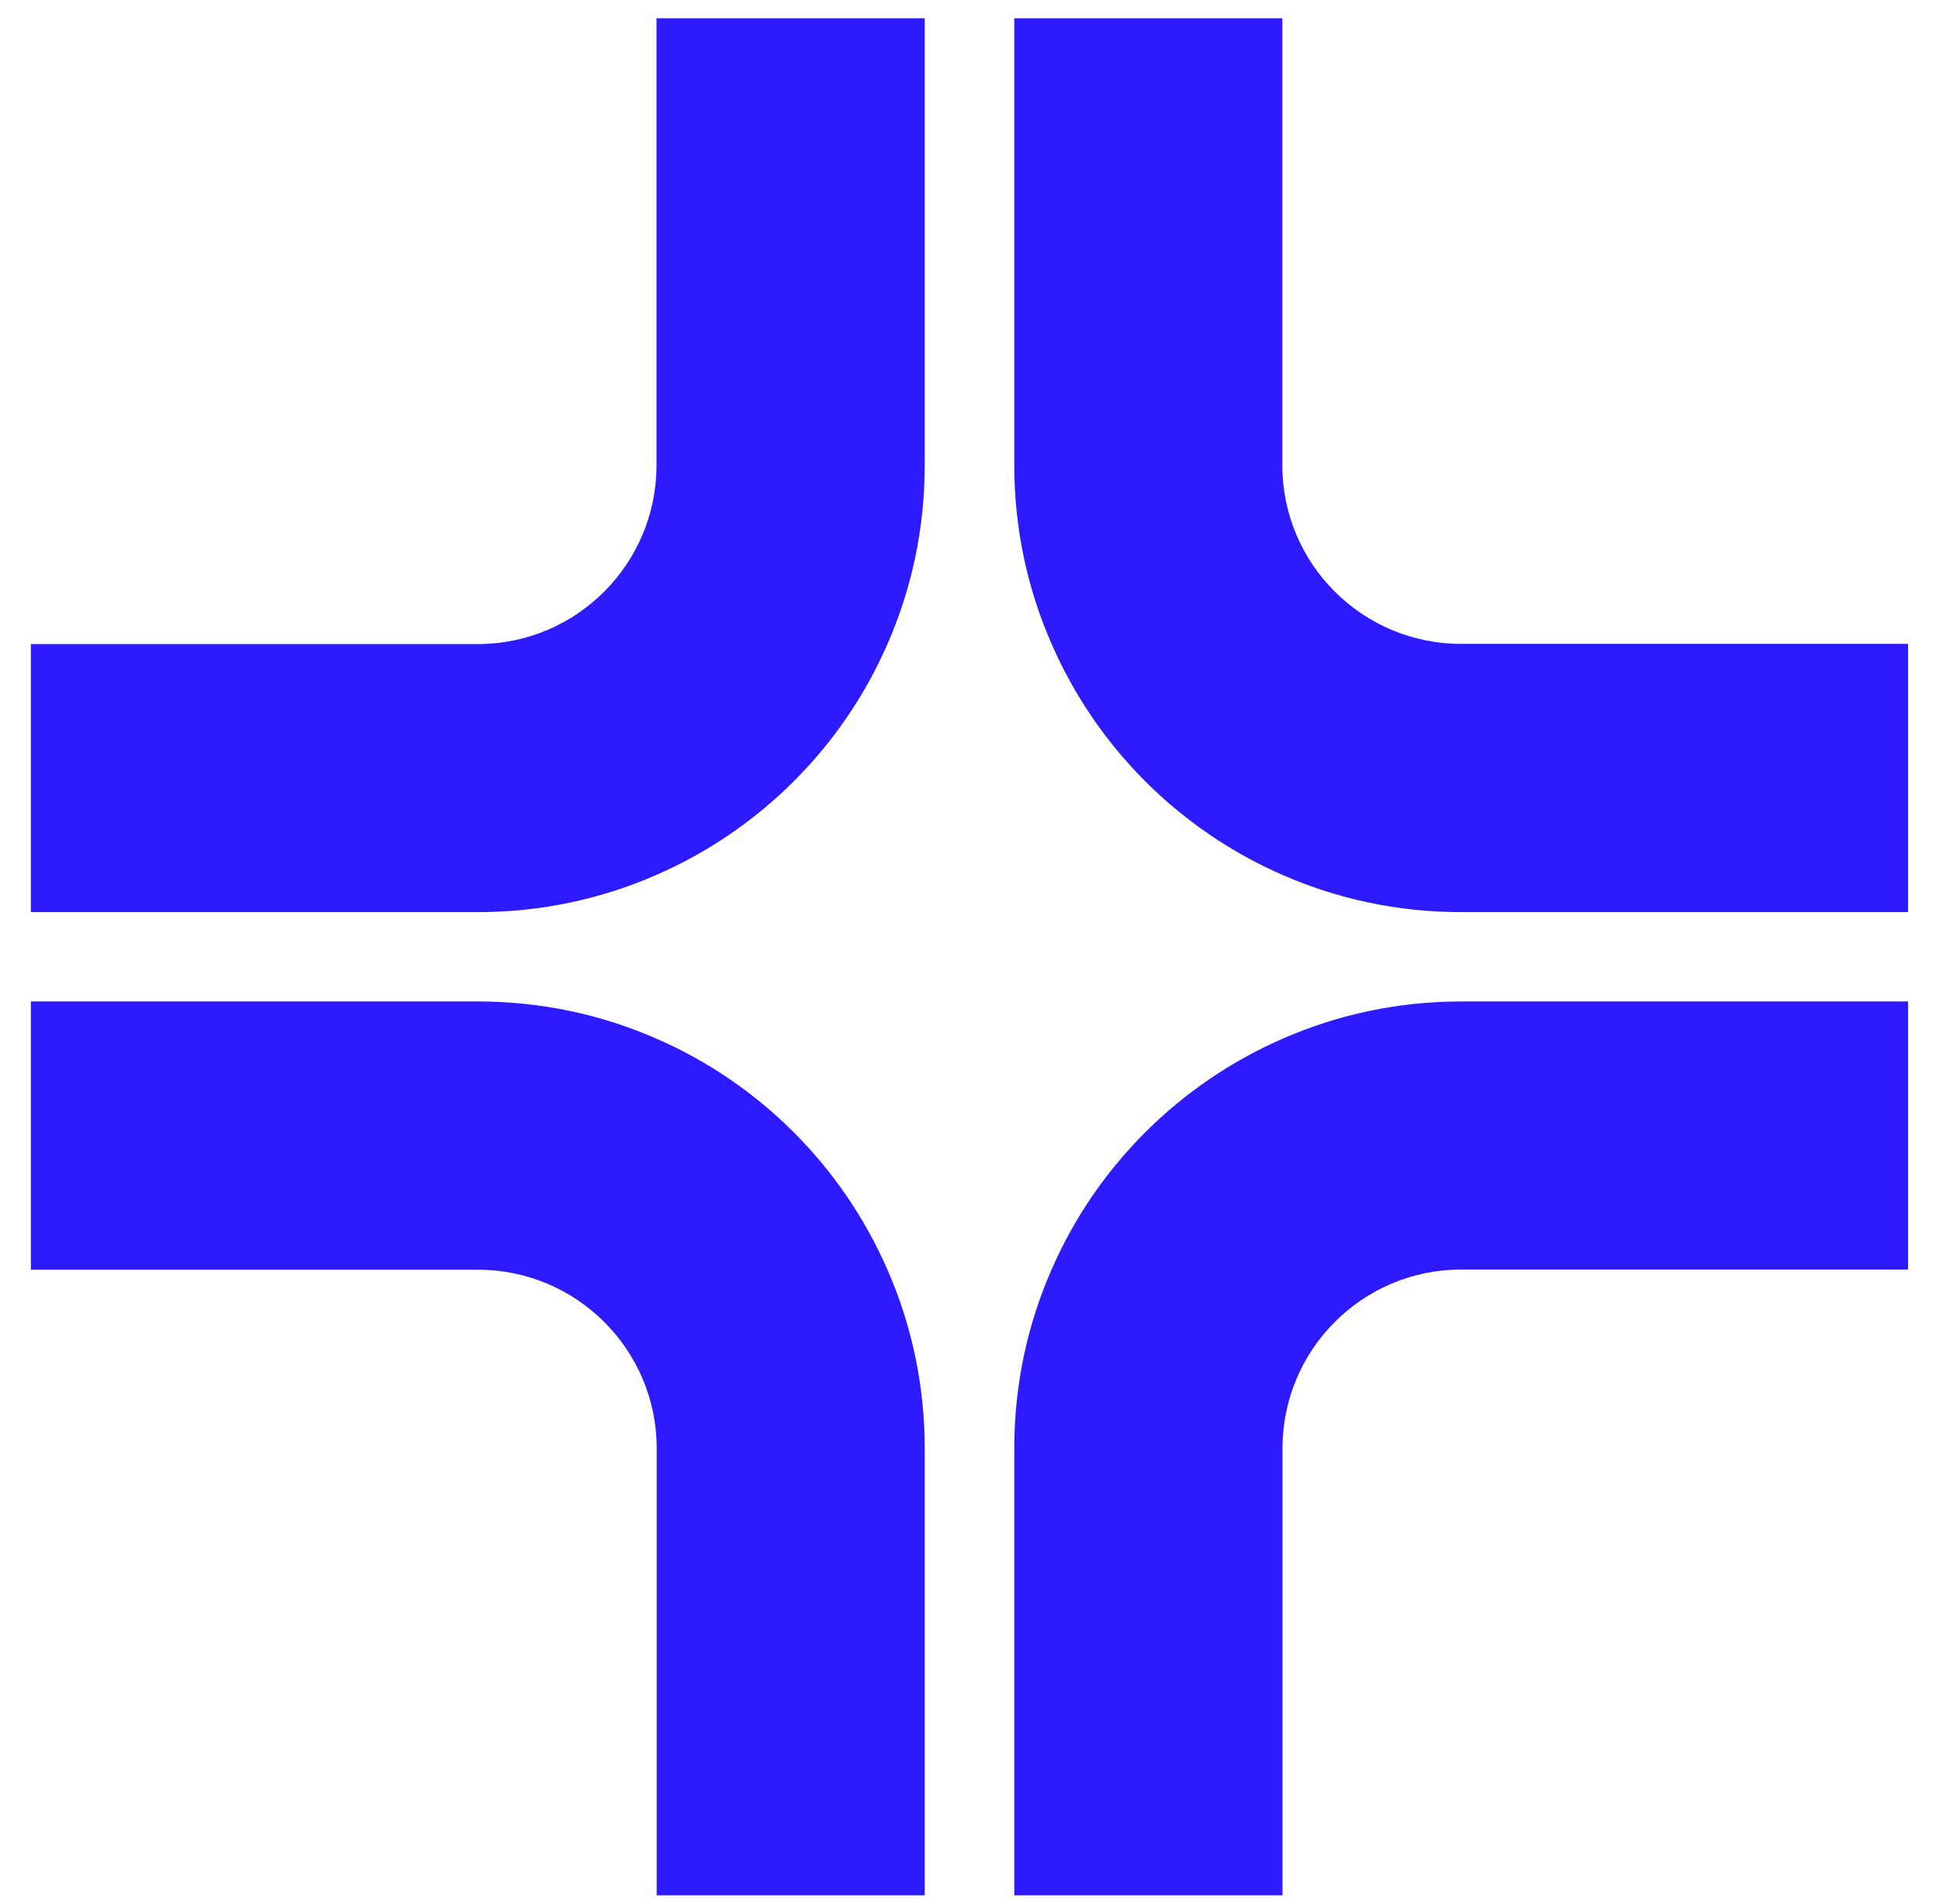  <svg width="55" height="54" viewBox="0 0 55 54" fill="none" xmlns="http://www.w3.org/2000/svg">
        <path
            d="M54.123 18.265V25.874H41.446C39.641 25.874 37.925 25.497 36.373 24.816C33.448 23.541 31.102 21.19 29.828 18.265C29.146 16.713 28.77 14.997 28.77 13.196V0.518H36.373V13.196C36.373 15.994 38.644 18.265 41.446 18.265H54.123Z"
            fill="#2D1AFF"
        />
        <path
            d="M18.622 0.518H26.23V13.196C26.23 15.001 25.854 16.718 25.172 18.27C23.898 21.195 21.547 23.541 18.622 24.816C17.071 25.497 15.354 25.874 13.553 25.874H0.876V18.27H13.553C16.351 18.27 18.622 15.998 18.622 13.196V0.518Z"
            fill="#2D1AFF"
        />
        <path
            d="M0.876 36.017V28.408H13.553C15.359 28.408 17.075 28.784 18.627 29.466C21.552 30.741 23.898 33.092 25.172 36.017C25.854 37.569 26.23 39.285 26.23 41.086V53.764H18.627V41.086C18.627 38.288 16.356 36.017 13.553 36.017H0.876Z"
            fill="#2D1AFF"
        />
        <path
            d="M36.378 53.764H28.77V41.086C28.77 39.281 29.146 37.564 29.828 36.012C31.102 33.087 33.453 30.741 36.378 29.466C37.929 28.784 39.645 28.408 41.446 28.408H54.123V36.012H41.446C38.649 36.012 36.378 38.283 36.378 41.086V53.764Z"
            fill="#2D1AFF"
        />
    </svg>